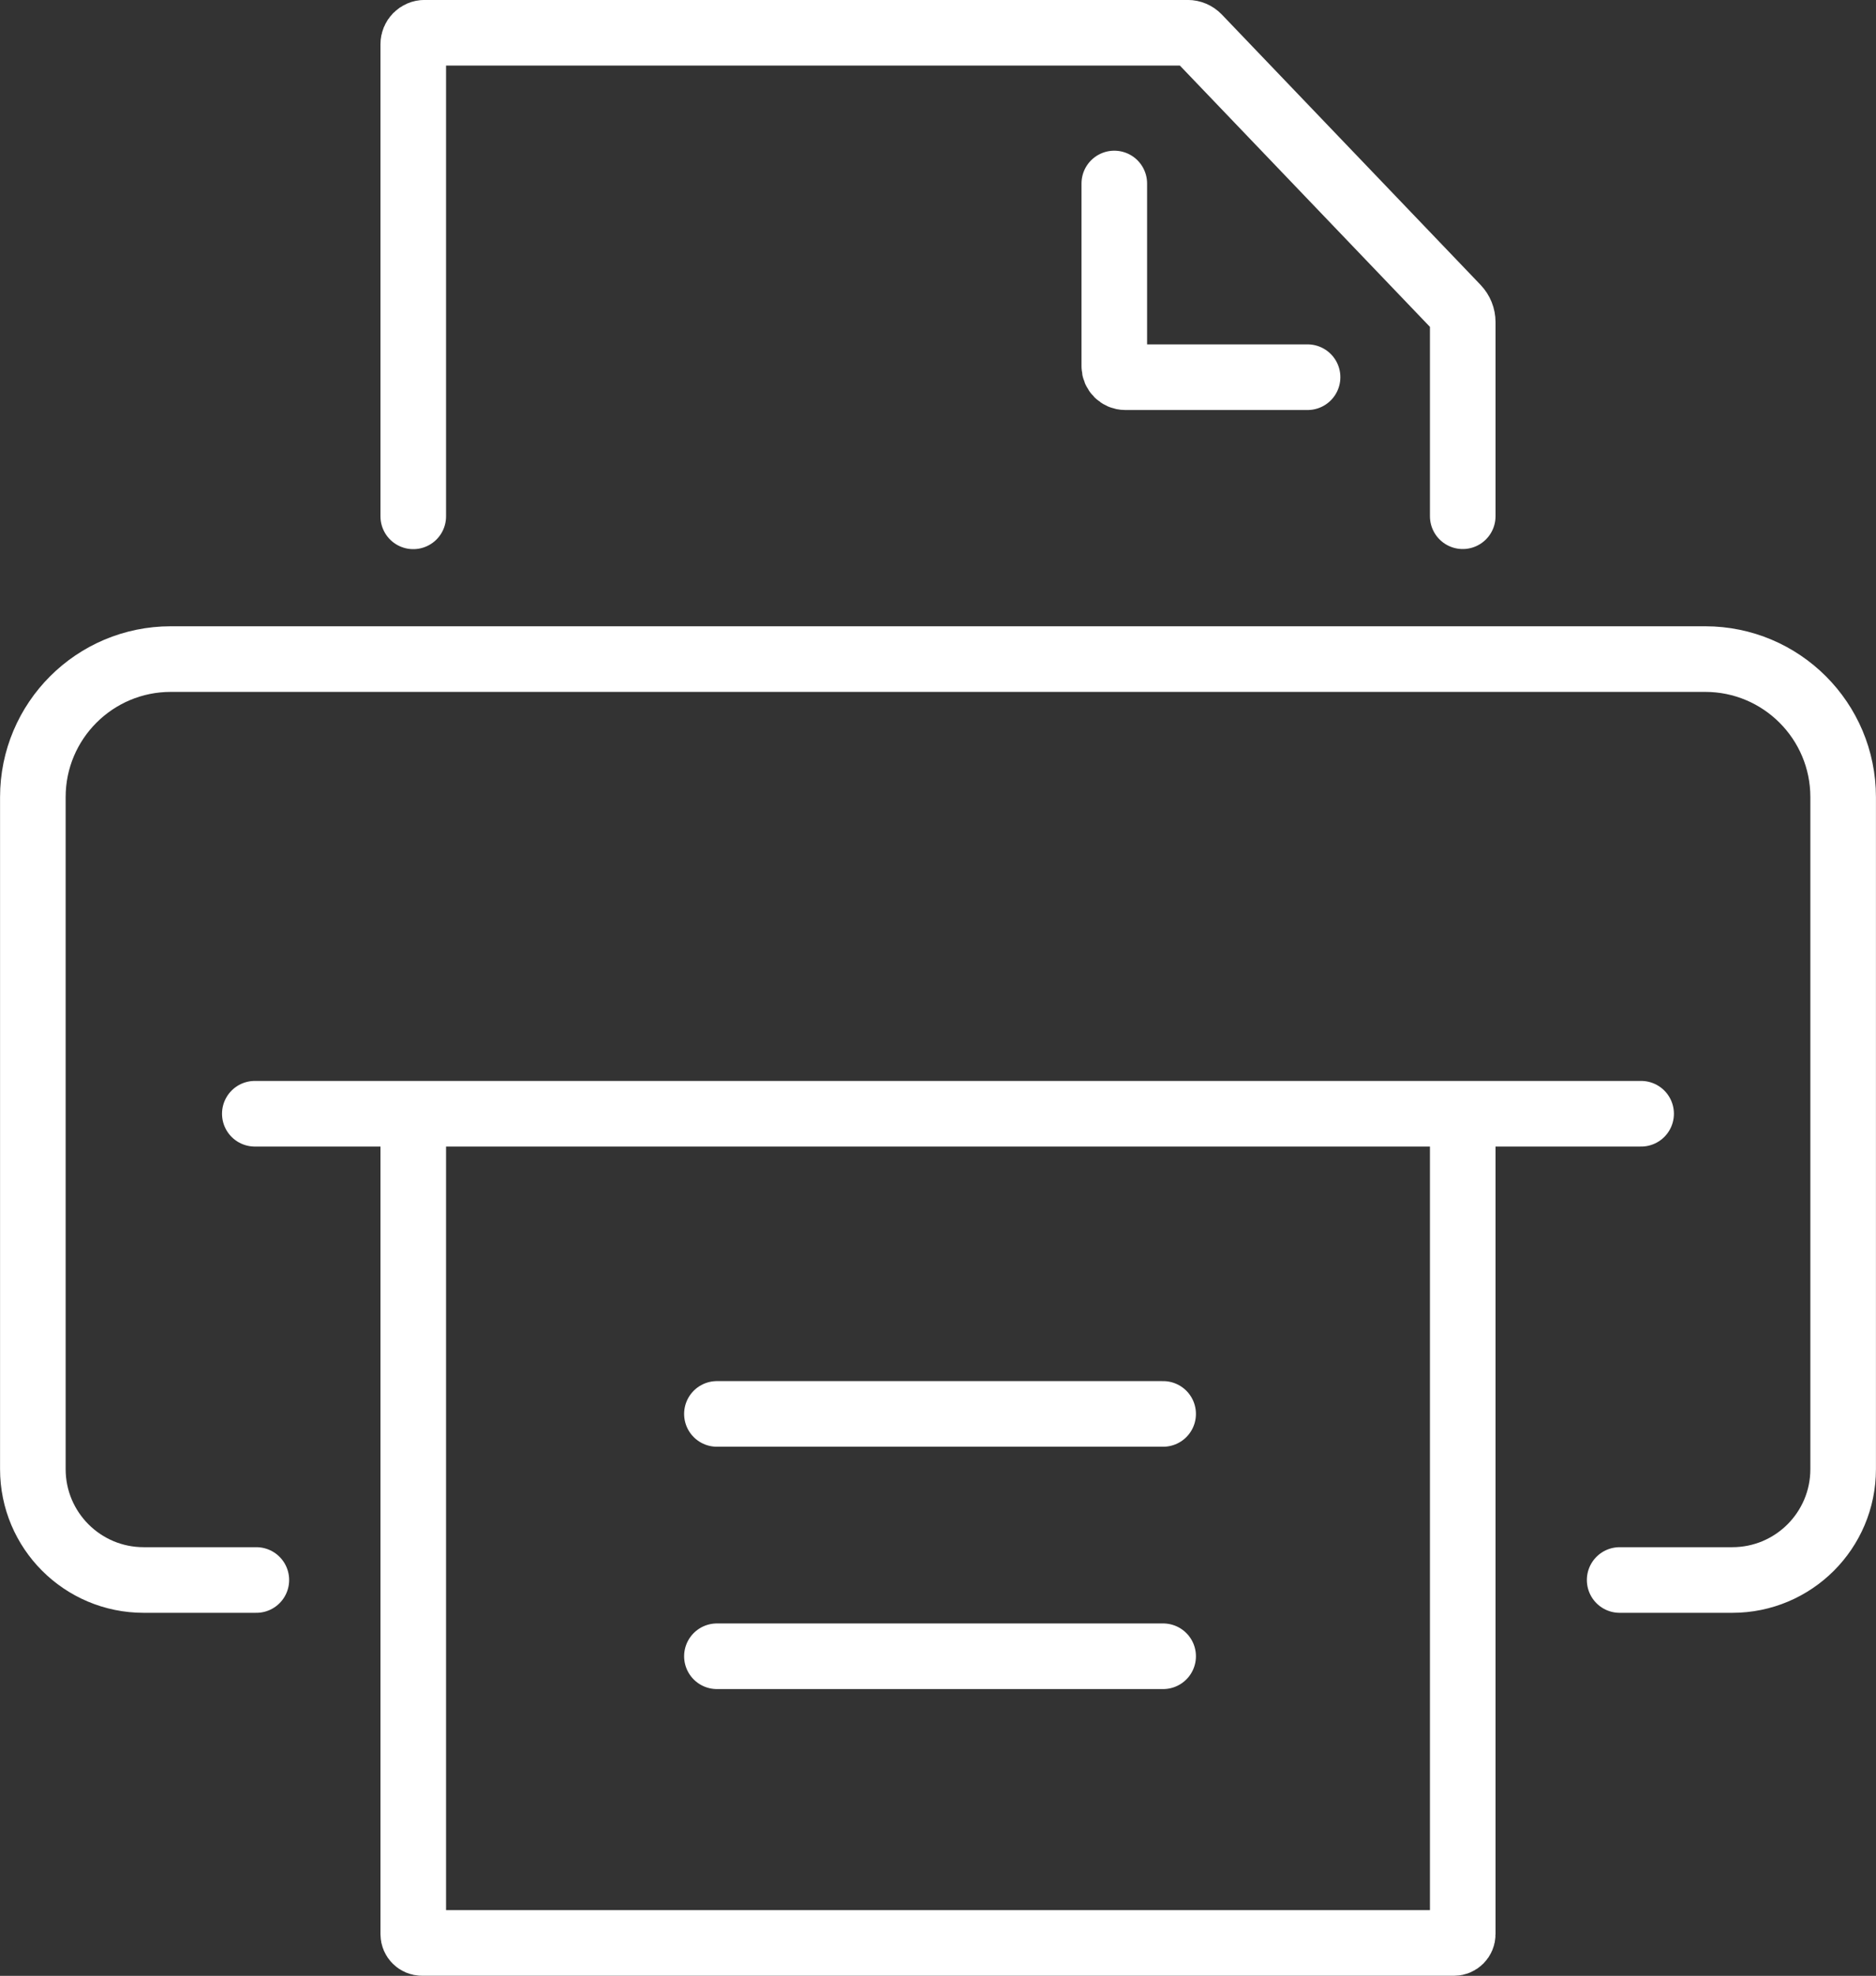 <?xml version="1.0" encoding="UTF-8"?>
<svg id="_圖層_2" data-name="圖層 2" xmlns="http://www.w3.org/2000/svg" viewBox="0 0 171.32 180.35">
  <rect x="0" y="0" width="171.32" height="180.35" fill="#333333" stroke="none"/>
  <defs>
    <style>
      .cls-1 {
        fill: none;
        stroke: #fff;
        stroke-linecap: round;
        stroke-miterlimit: 10;
        stroke-width: 5.99px;
      }
    </style>
  </defs>
  <g id="_圖層_1-2" data-name="圖層 1">
    <path class="cls-1" d="M23.41,144.22H13.12c-5.59,0-10.12-4.53-10.12-10.12v-61.34c0-6.96,5.64-12.6,12.6-12.6H155.72c6.96,0,12.6,5.64,12.6,12.6v61.34c0,5.59-4.53,10.12-10.12,10.12h-10.29"/>
    <path class="cls-1" d="M37.74,47.13V4.03c0-.57,.46-1.04,1.04-1.04H108.46c.36,0,.71,.15,.96,.41l23.63,24.68c.34,.36,.53,.83,.53,1.32v17.72"/>
    <path class="cls-1" d="M133.58,102.19v74.36c0,.44-.36,.8-.8,.8H38.54c-.44,0-.8-.36-.8-.8V102.19"/>
    <path class="cls-1" d="M101.76,16.75v16.68c0,.55,.45,1,1,1h16.65"/>
    <line class="cls-1" x1="23.27" y1="101.66" x2="149.87" y2="101.66"/>
    <line class="cls-1" x1="65.47" y1="129.06" x2="106.22" y2="129.06"/>
    <line class="cls-1" x1="65.47" y1="151.18" x2="106.22" y2="151.18"/>
  </g>
</svg>